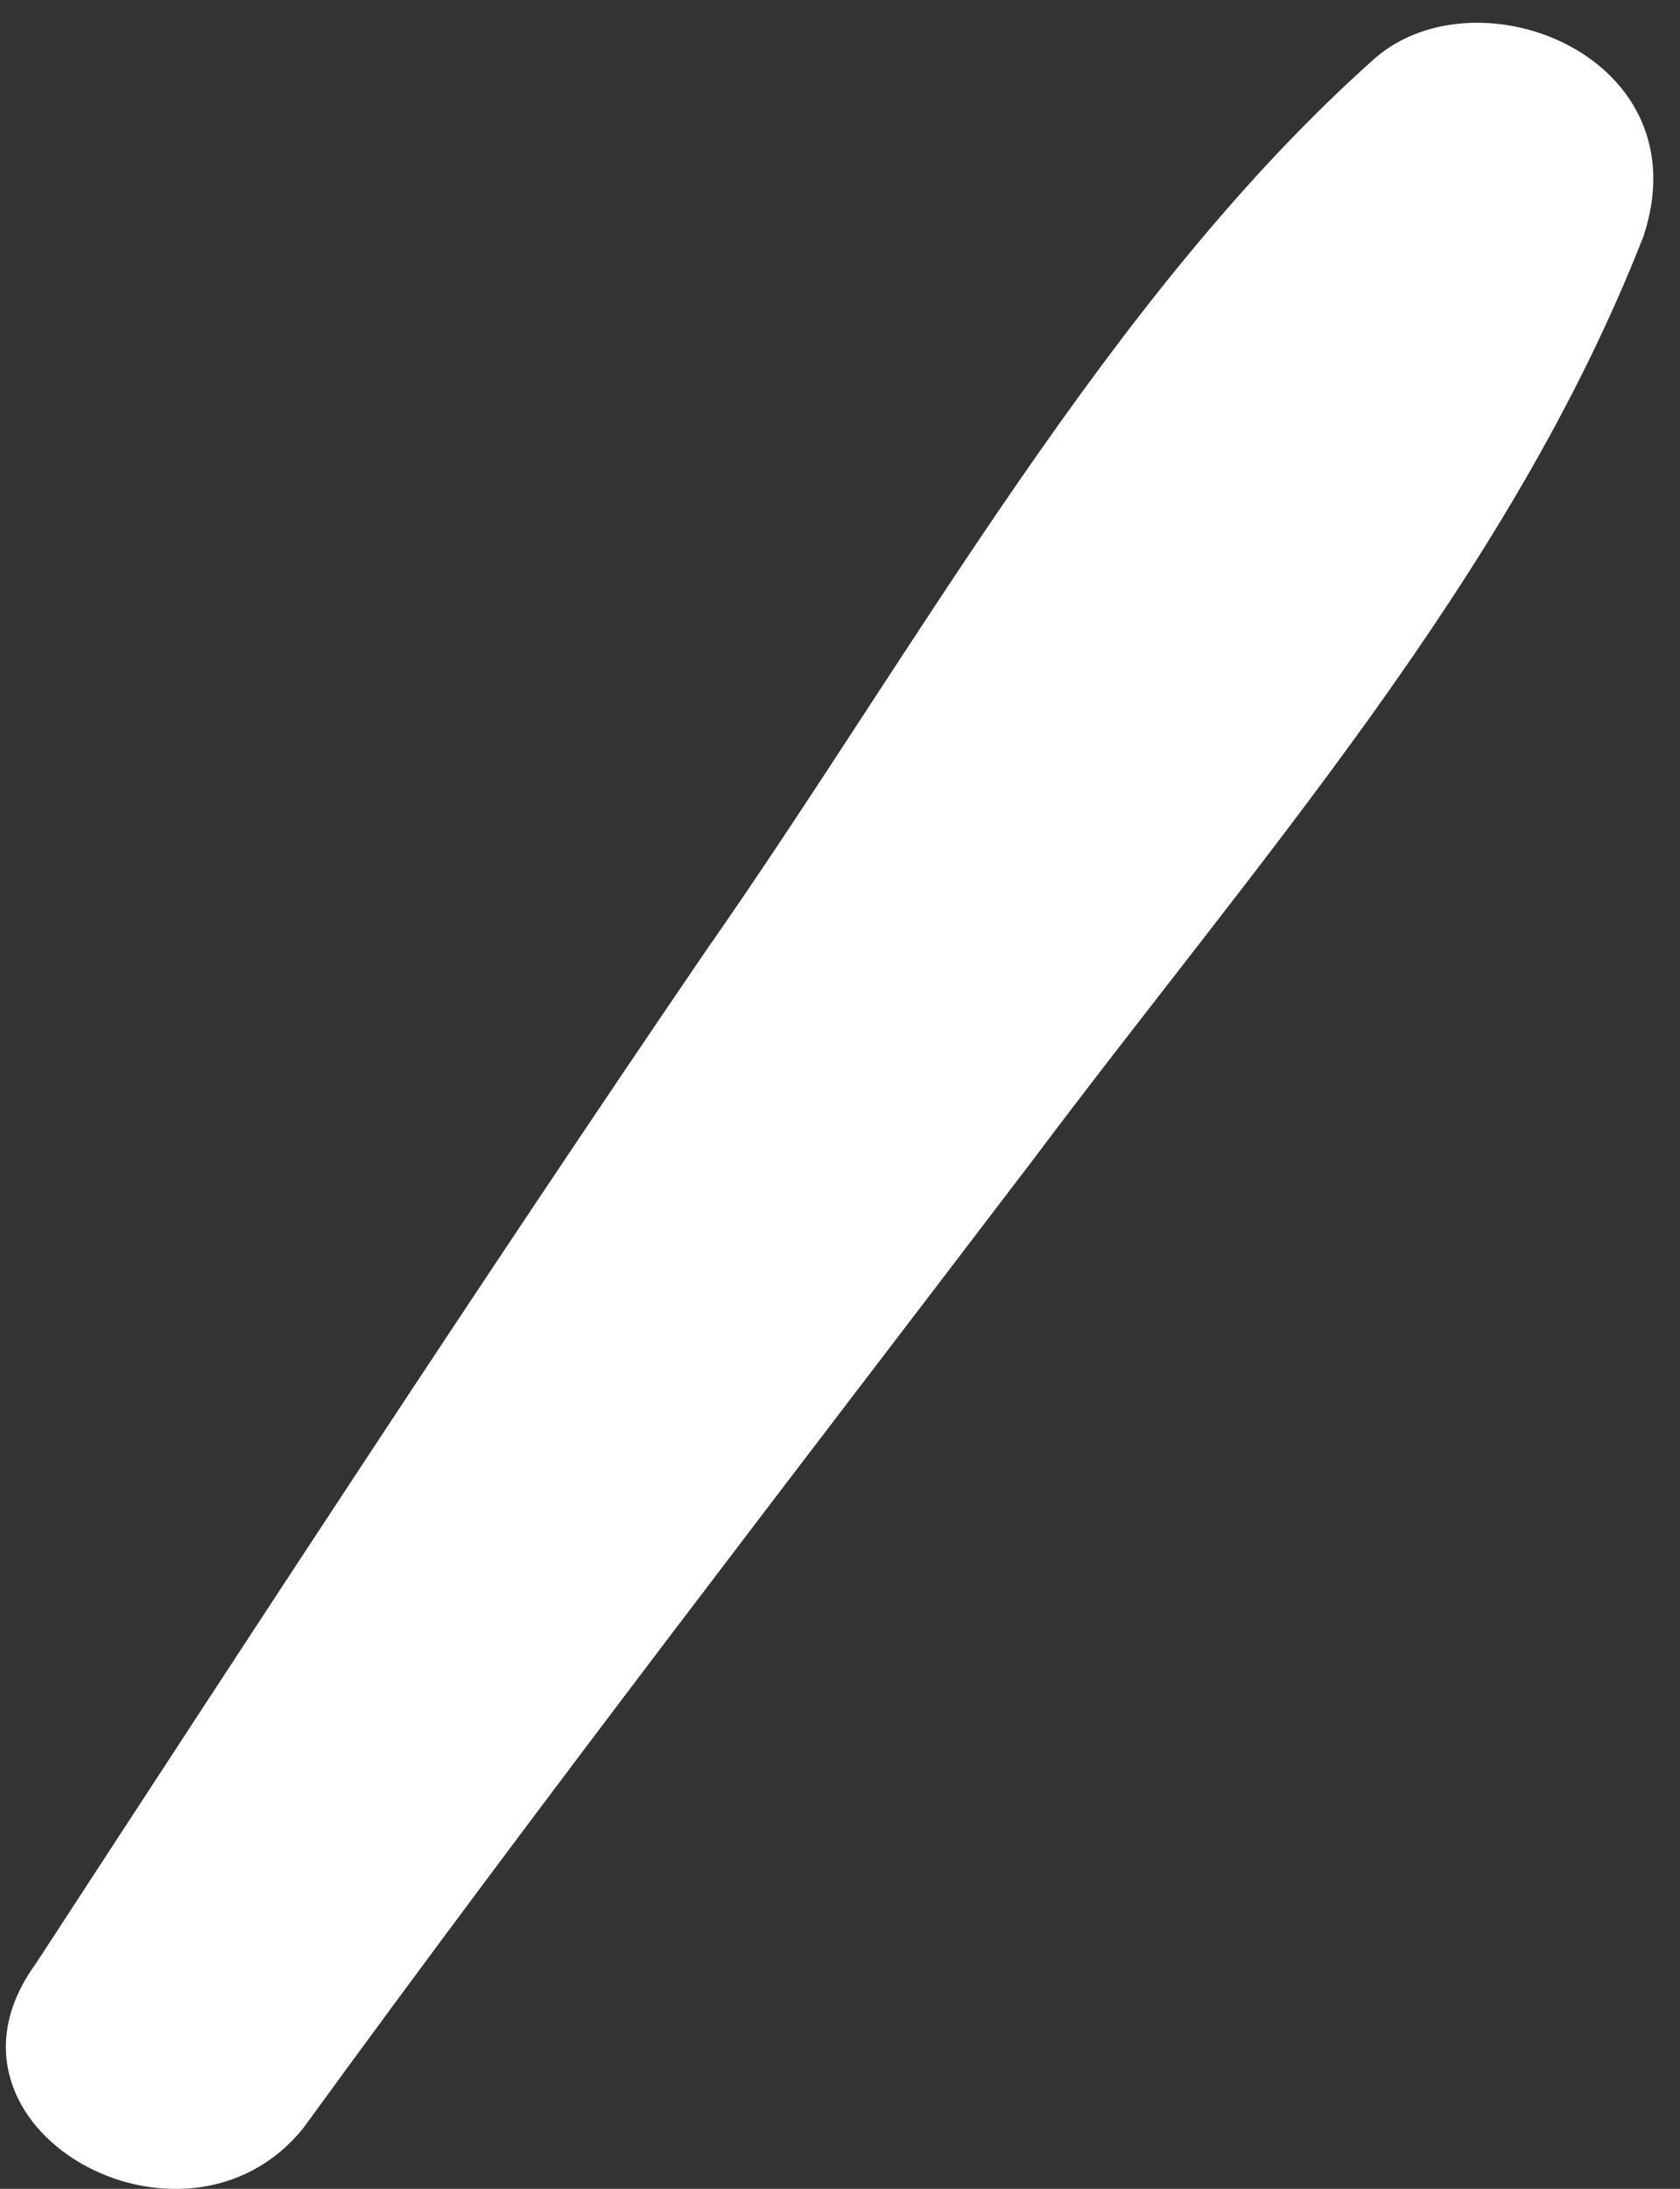 <?xml version="1.0" encoding="UTF-8"?> <svg xmlns="http://www.w3.org/2000/svg" width="43" height="56" viewBox="0 0 43 56" fill="none"><rect x="0" y="0" width="43" height="56" fill="#333333" stroke="none"/><path d="M35.205 1.479C28.347 7.575 23.394 16.718 18.059 24.337C12.344 32.718 6.629 41.48 0.914 50.242C-2.134 54.433 4.724 58.243 7.772 54.433C13.868 46.052 20.346 37.671 26.442 29.671C32.157 22.051 38.634 14.813 42.063 6.051C43.587 1.479 37.872 -0.807 35.205 1.479Z" fill="white"></path></svg> 